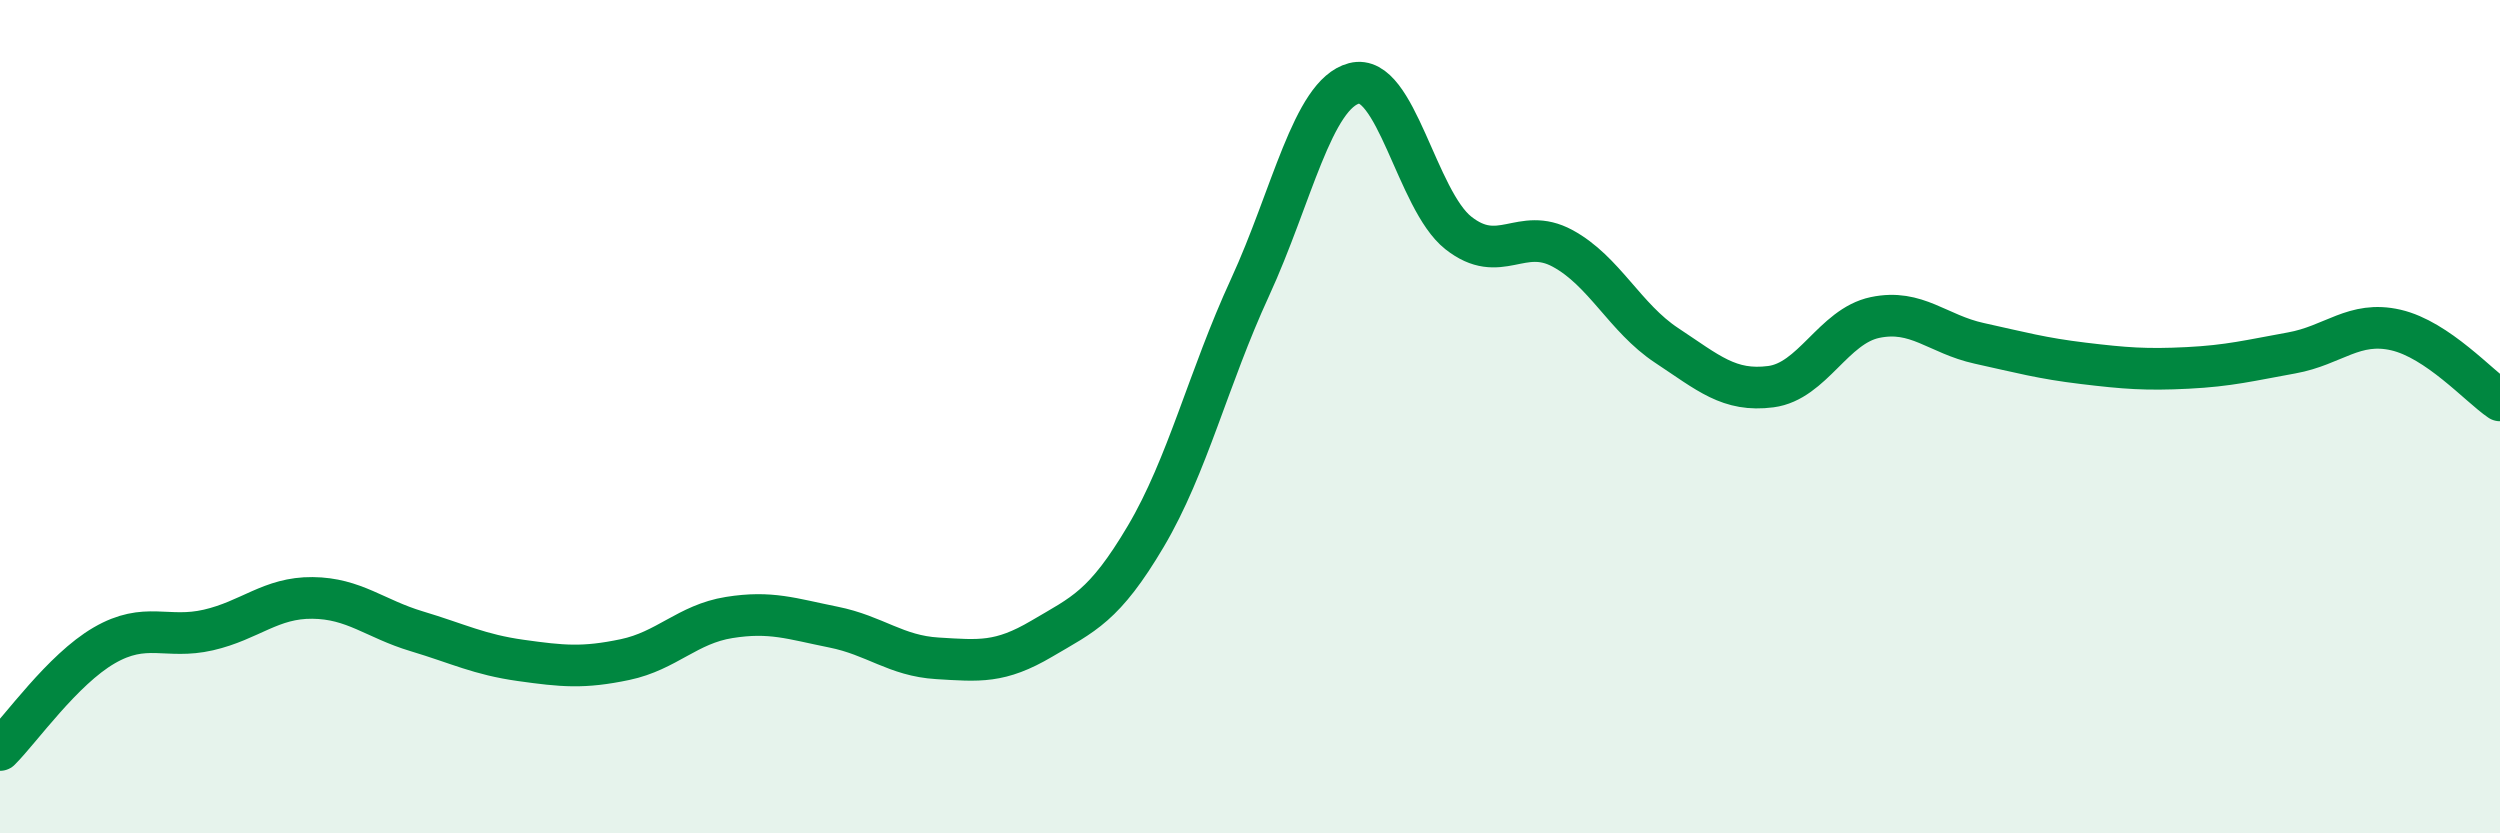 
    <svg width="60" height="20" viewBox="0 0 60 20" xmlns="http://www.w3.org/2000/svg">
      <path
        d="M 0,18 C 0.5,17.5 1.5,16.07 2.5,15.49 C 3.5,14.91 4,15.35 5,15.12 C 6,14.89 6.5,14.34 7.5,14.35 C 8.5,14.36 9,14.85 10,15.15 C 11,15.45 11.5,15.71 12.5,15.85 C 13.5,15.99 14,16.04 15,15.83 C 16,15.62 16.5,14.98 17.5,14.82 C 18.5,14.66 19,14.85 20,15.05 C 21,15.25 21.5,15.74 22.5,15.8 C 23.5,15.86 24,15.92 25,15.33 C 26,14.74 26.5,14.56 27.5,12.87 C 28.5,11.18 29,9.07 30,6.9 C 31,4.73 31.5,2.26 32.5,2 C 33.5,1.74 34,4.8 35,5.59 C 36,6.38 36.5,5.42 37.5,5.96 C 38.5,6.5 39,7.63 40,8.29 C 41,8.95 41.5,9.41 42.5,9.28 C 43.5,9.15 44,7.83 45,7.62 C 46,7.41 46.5,8.02 47.5,8.24 C 48.5,8.46 49,8.6 50,8.72 C 51,8.84 51.5,8.88 52.5,8.83 C 53.5,8.78 54,8.65 55,8.47 C 56,8.29 56.5,7.69 57.5,7.92 C 58.5,8.15 59.5,9.27 60,9.61L60 20L0 20Z"
        fill="#008740"
        opacity="0.1"
        stroke-linecap="round"
        stroke-linejoin="round"
      />
      <path
        d="M 0,18 C 0.5,17.5 1.5,16.07 2.5,15.49 C 3.5,14.91 4,15.35 5,15.12 C 6,14.89 6.5,14.34 7.5,14.35 C 8.5,14.36 9,14.85 10,15.15 C 11,15.45 11.5,15.71 12.5,15.85 C 13.5,15.99 14,16.04 15,15.83 C 16,15.62 16.5,14.98 17.5,14.82 C 18.5,14.66 19,14.85 20,15.05 C 21,15.25 21.5,15.74 22.5,15.8 C 23.5,15.86 24,15.92 25,15.33 C 26,14.74 26.5,14.56 27.5,12.87 C 28.5,11.18 29,9.07 30,6.9 C 31,4.73 31.5,2.26 32.5,2 C 33.5,1.74 34,4.8 35,5.59 C 36,6.38 36.5,5.42 37.5,5.96 C 38.5,6.5 39,7.63 40,8.29 C 41,8.95 41.5,9.41 42.5,9.28 C 43.5,9.15 44,7.83 45,7.62 C 46,7.41 46.5,8.02 47.5,8.24 C 48.5,8.46 49,8.6 50,8.72 C 51,8.84 51.5,8.88 52.5,8.83 C 53.5,8.78 54,8.65 55,8.47 C 56,8.29 56.5,7.69 57.5,7.92 C 58.5,8.15 59.5,9.27 60,9.61"
        stroke="#008740"
        stroke-width="1"
        fill="none"
        stroke-linecap="round"
        stroke-linejoin="round"
      />
    </svg>
  